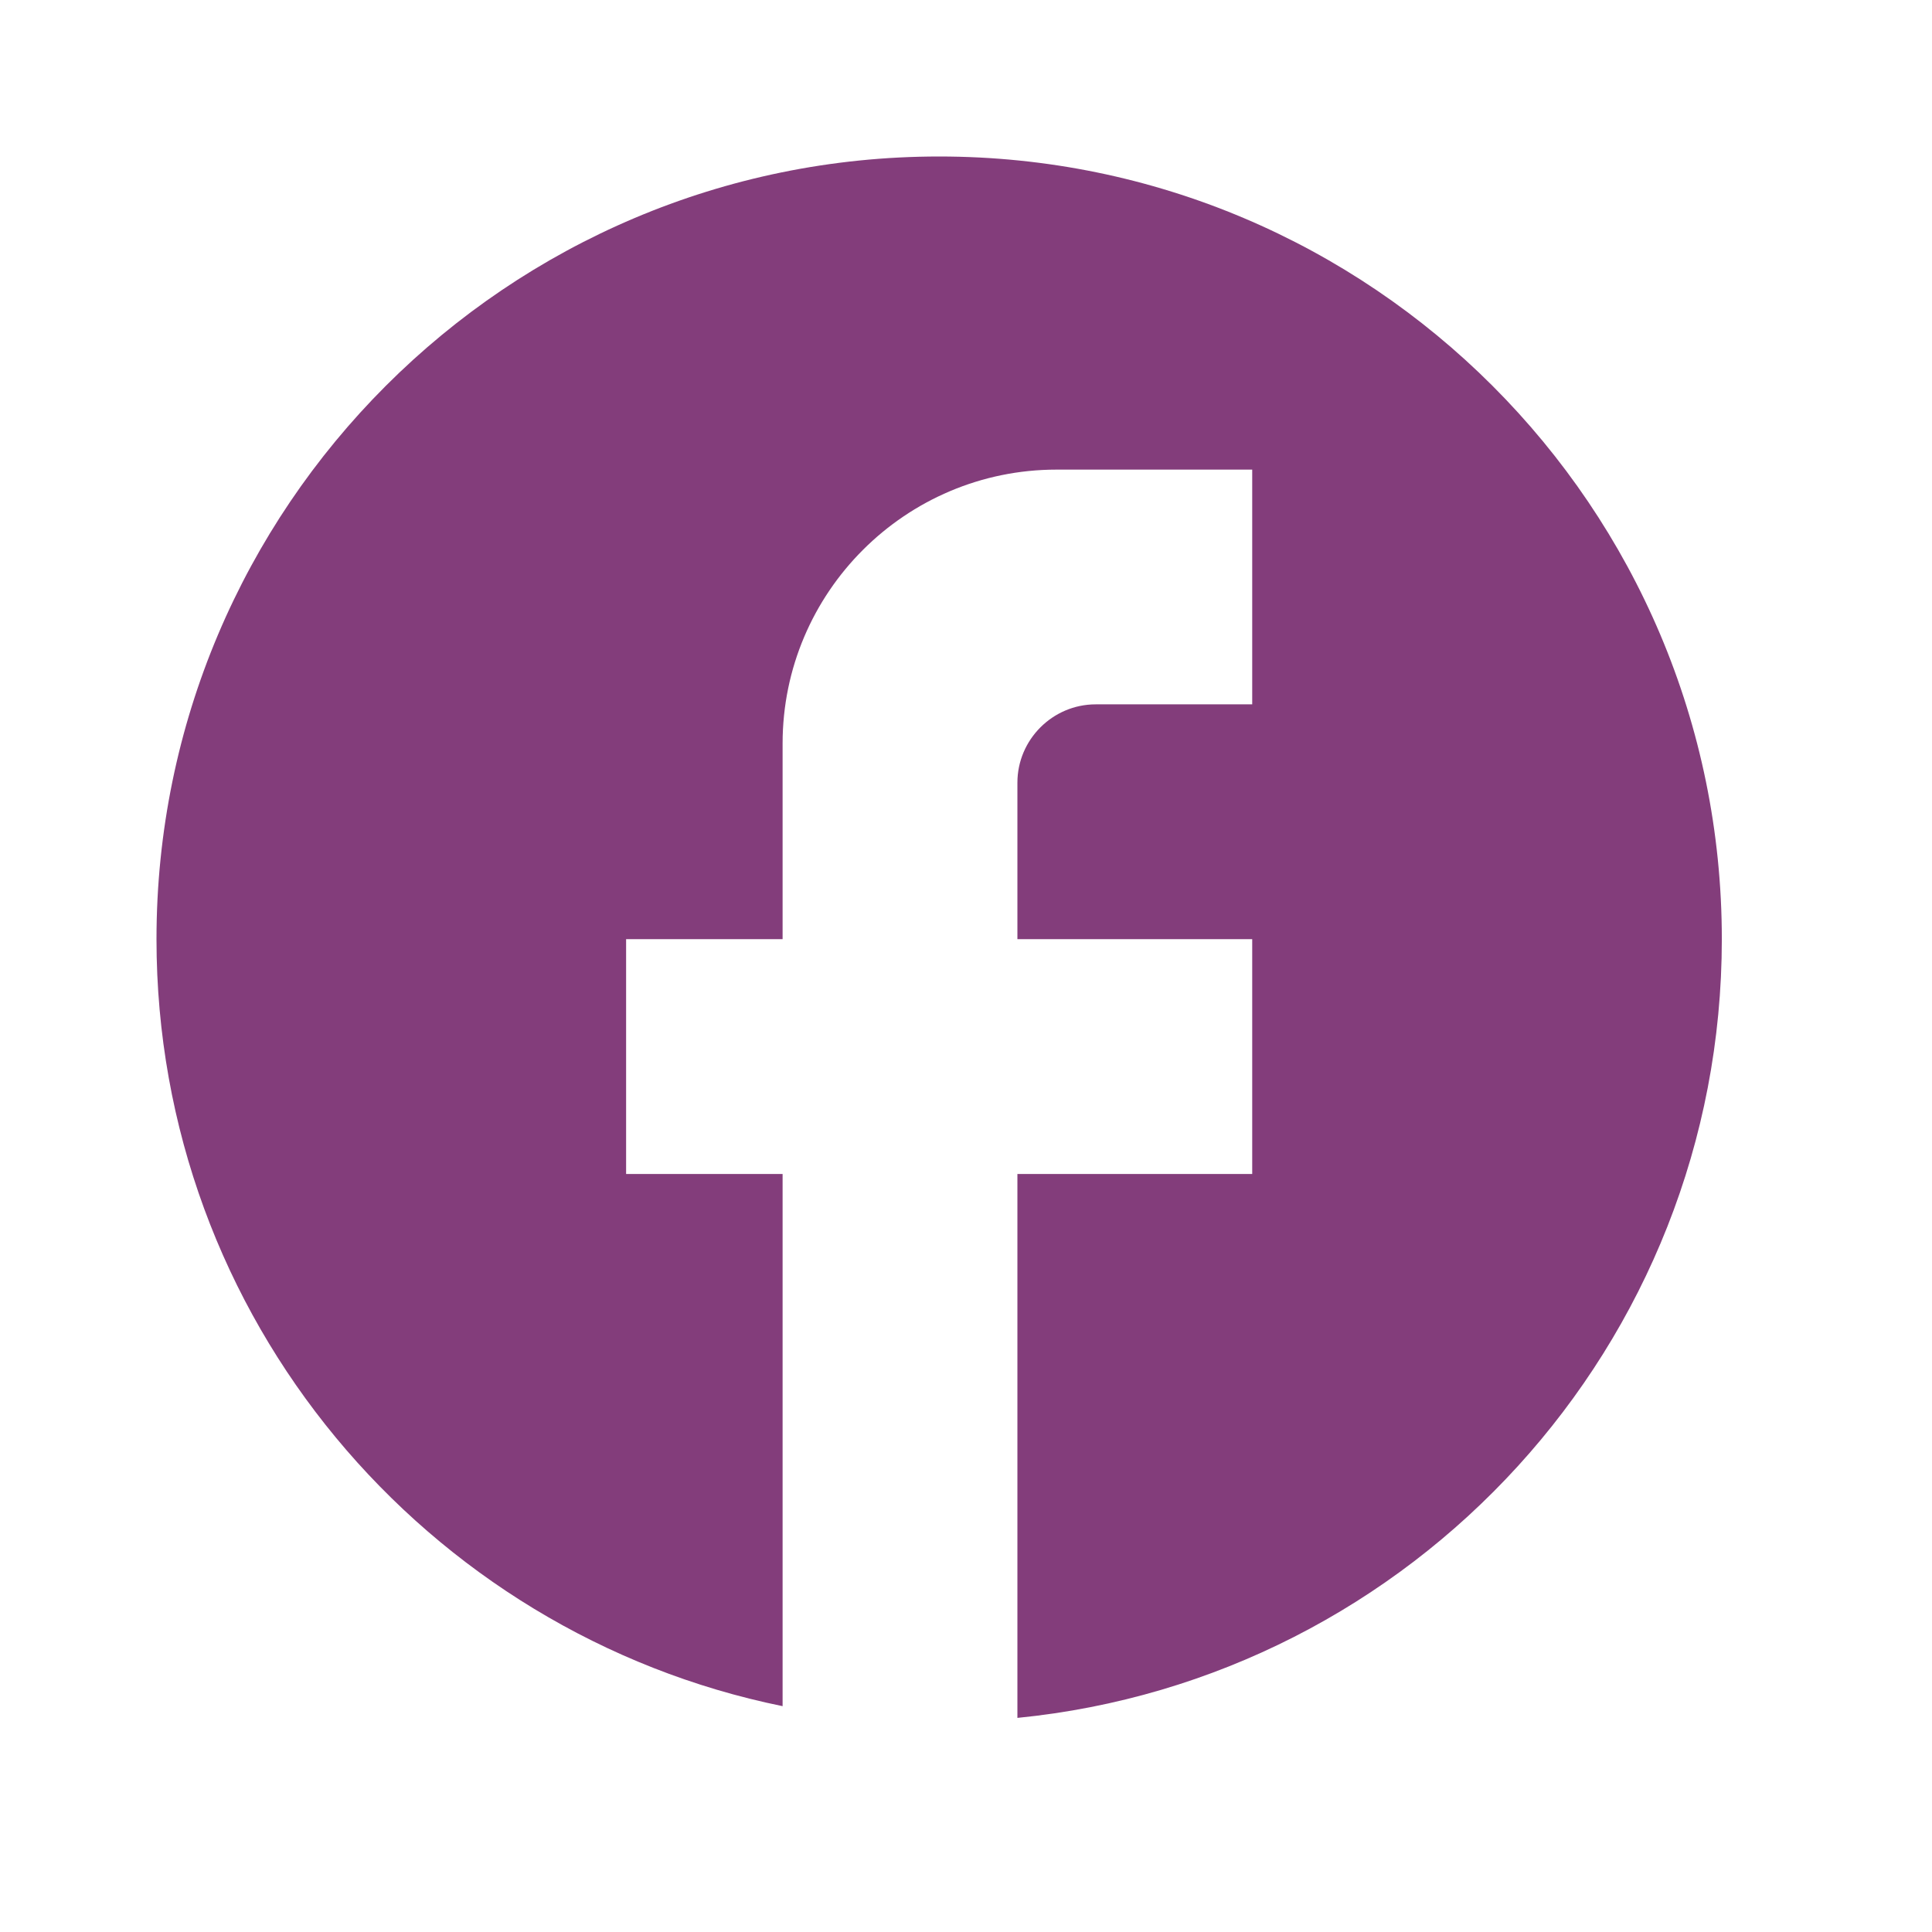 <svg width="28" height="28" viewBox="0 0 28 28" fill="none" xmlns="http://www.w3.org/2000/svg">
<path d="M24.954 13.611C24.954 7.35 19.872 2.268 13.611 2.268C7.35 2.268 2.268 7.35 2.268 13.611C2.268 19.101 6.17 23.672 11.342 24.727V17.014H9.074V13.611H11.342V10.775C11.342 8.586 13.123 6.806 15.312 6.806H18.148V10.208H15.88C15.256 10.208 14.745 10.719 14.745 11.343V13.611H18.148V17.014H14.745V24.897C20.473 24.33 24.954 19.498 24.954 13.611Z" fill="#833D7B"/>
</svg>
